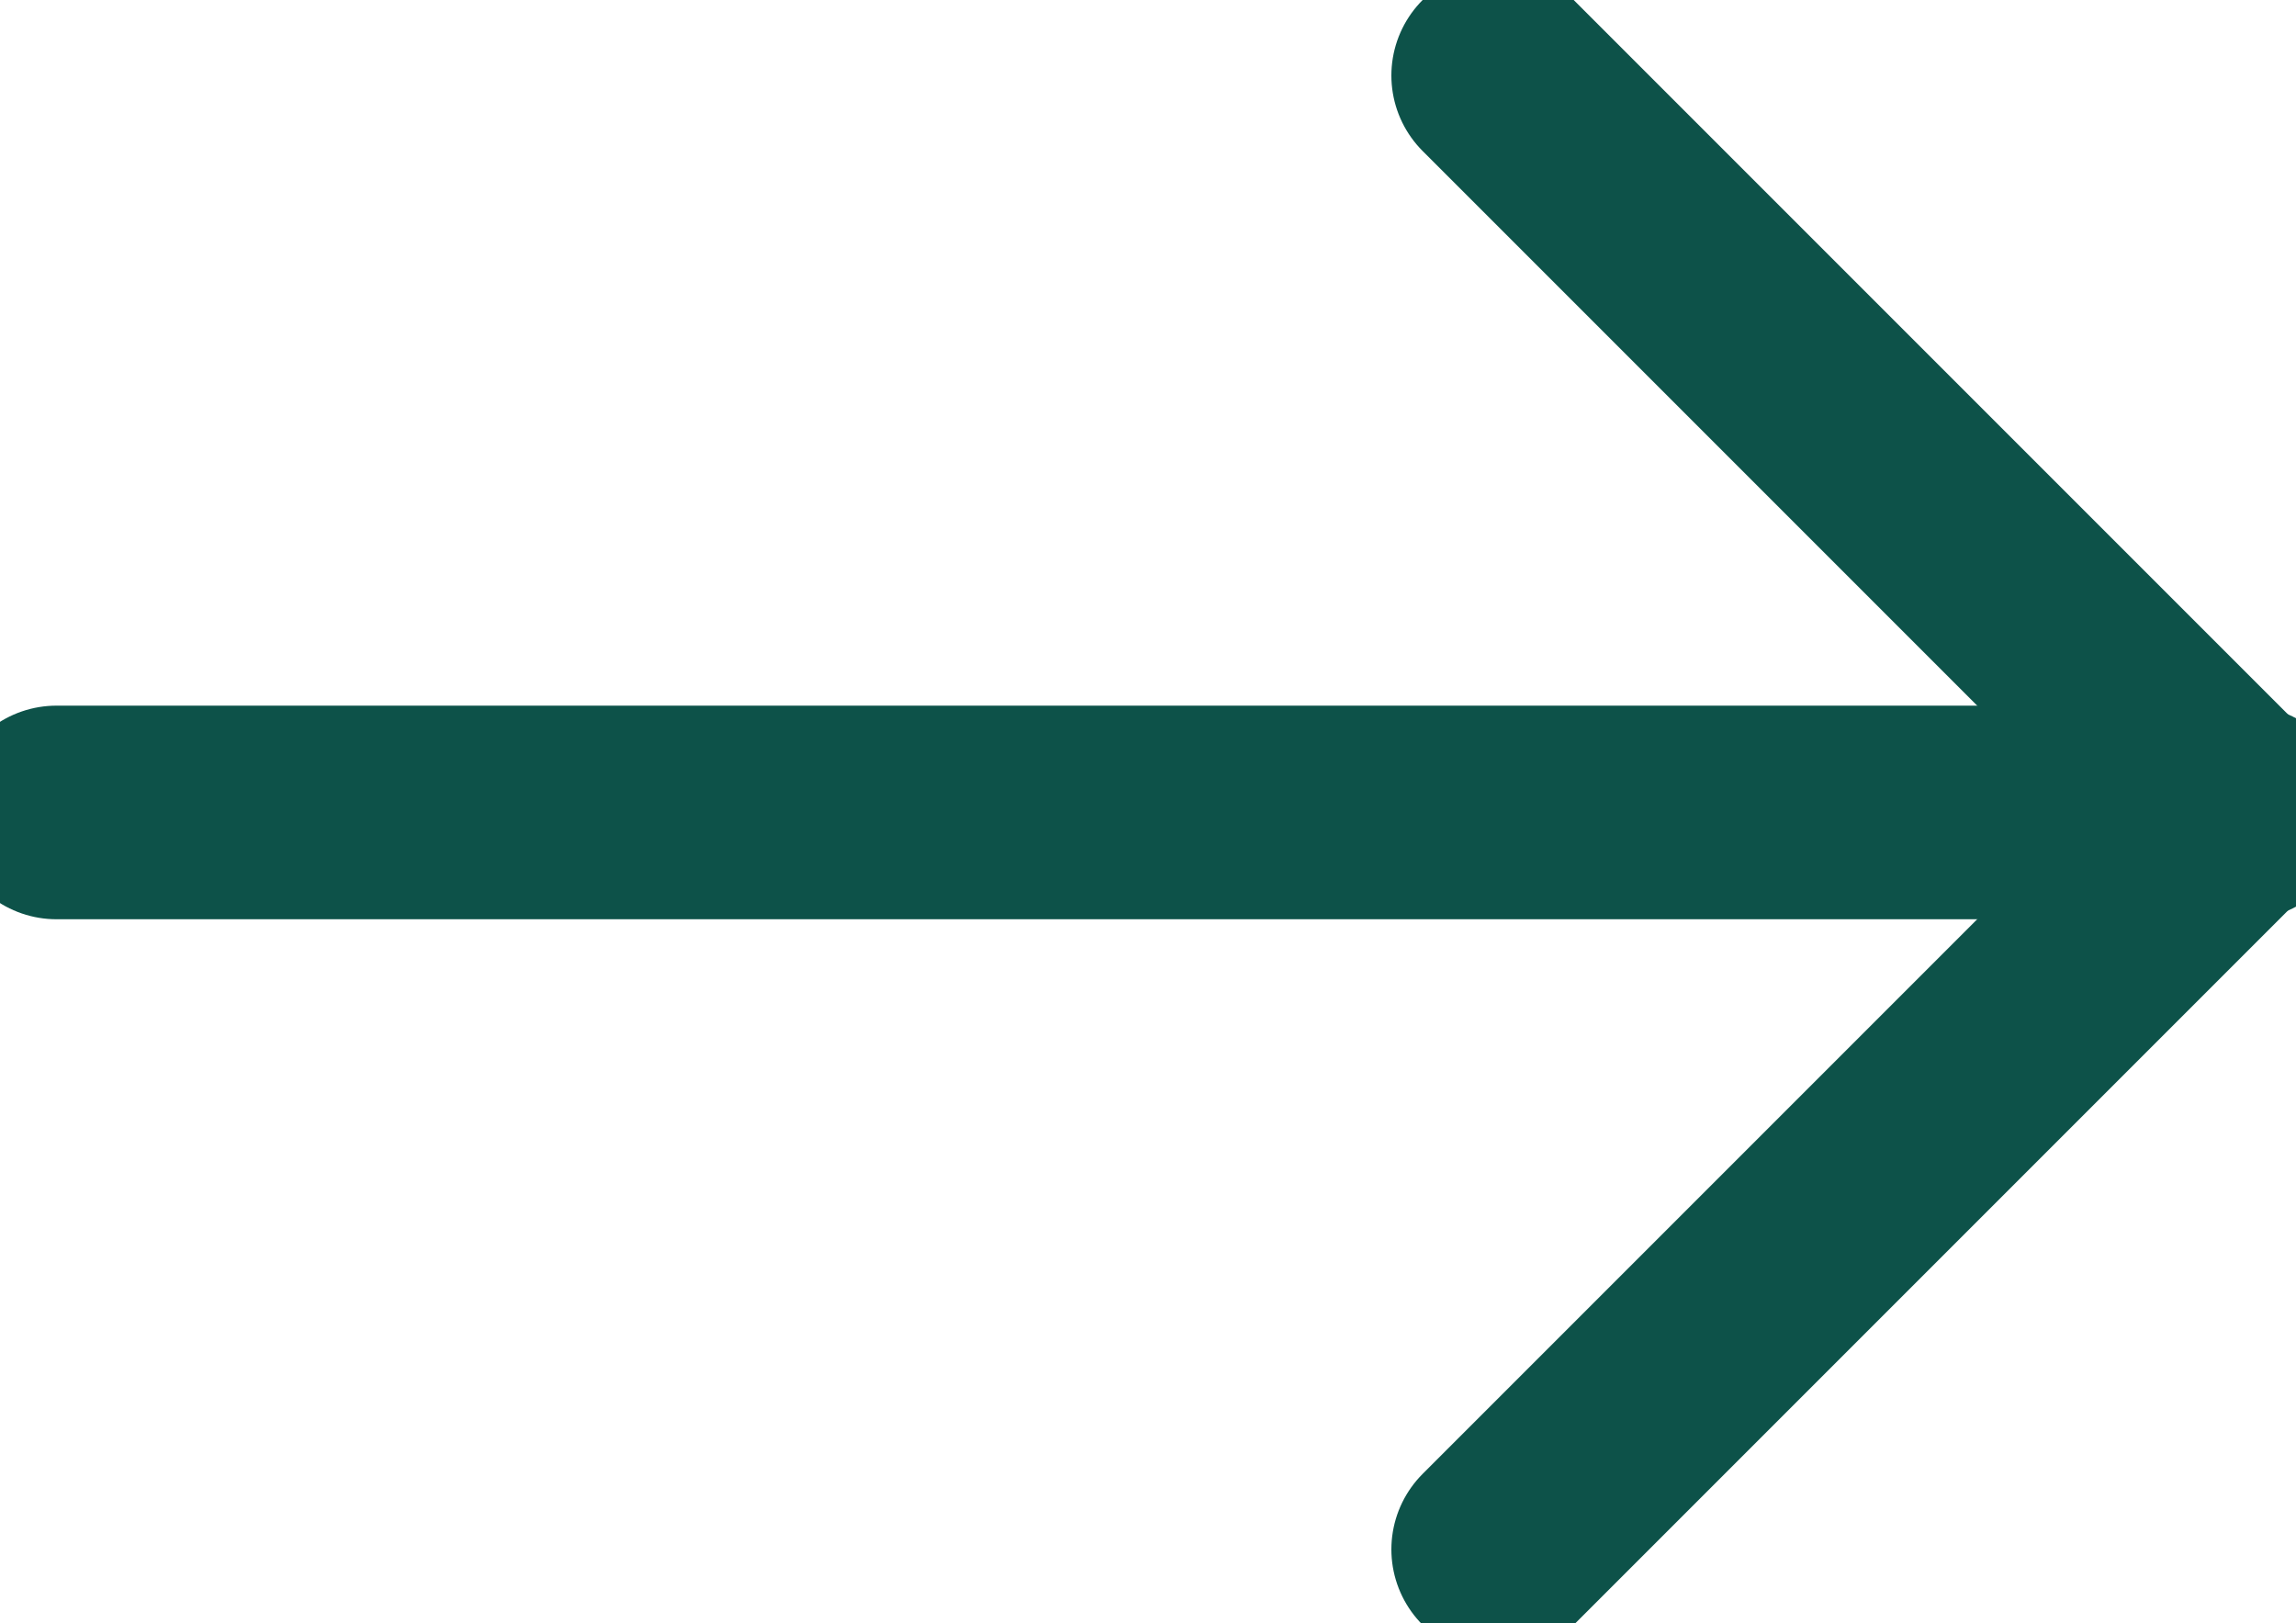 <?xml version="1.0" encoding="utf-8"?>
<!-- Generator: Adobe Illustrator 24.2.3, SVG Export Plug-In . SVG Version: 6.00 Build 0)  -->
<svg version="1.1" id="圖層_1" xmlns="http://www.w3.org/2000/svg" xmlns:xlink="http://www.w3.org/1999/xlink" x="0px" y="0px"
	 viewBox="0 0 21.5 15.2" style="enable-background:new 0 0 21.5 15.2;" xml:space="preserve">
<style type="text/css">
	.st0{fill:none;stroke:#0D5249;stroke-width:2;stroke-linecap:round;stroke-linejoin:round;}
</style>
<g id="Icon_feather-arrow-right" transform="translate(3.229 -6.793)">
	<path id="Path_67" class="st0" d="M-2.7,14.4h20.5"/>
	<path id="Path_68" class="st0" d="M10.8,7.5l6.9,6.9l-6.9,6.9"/>
</g>
</svg>
